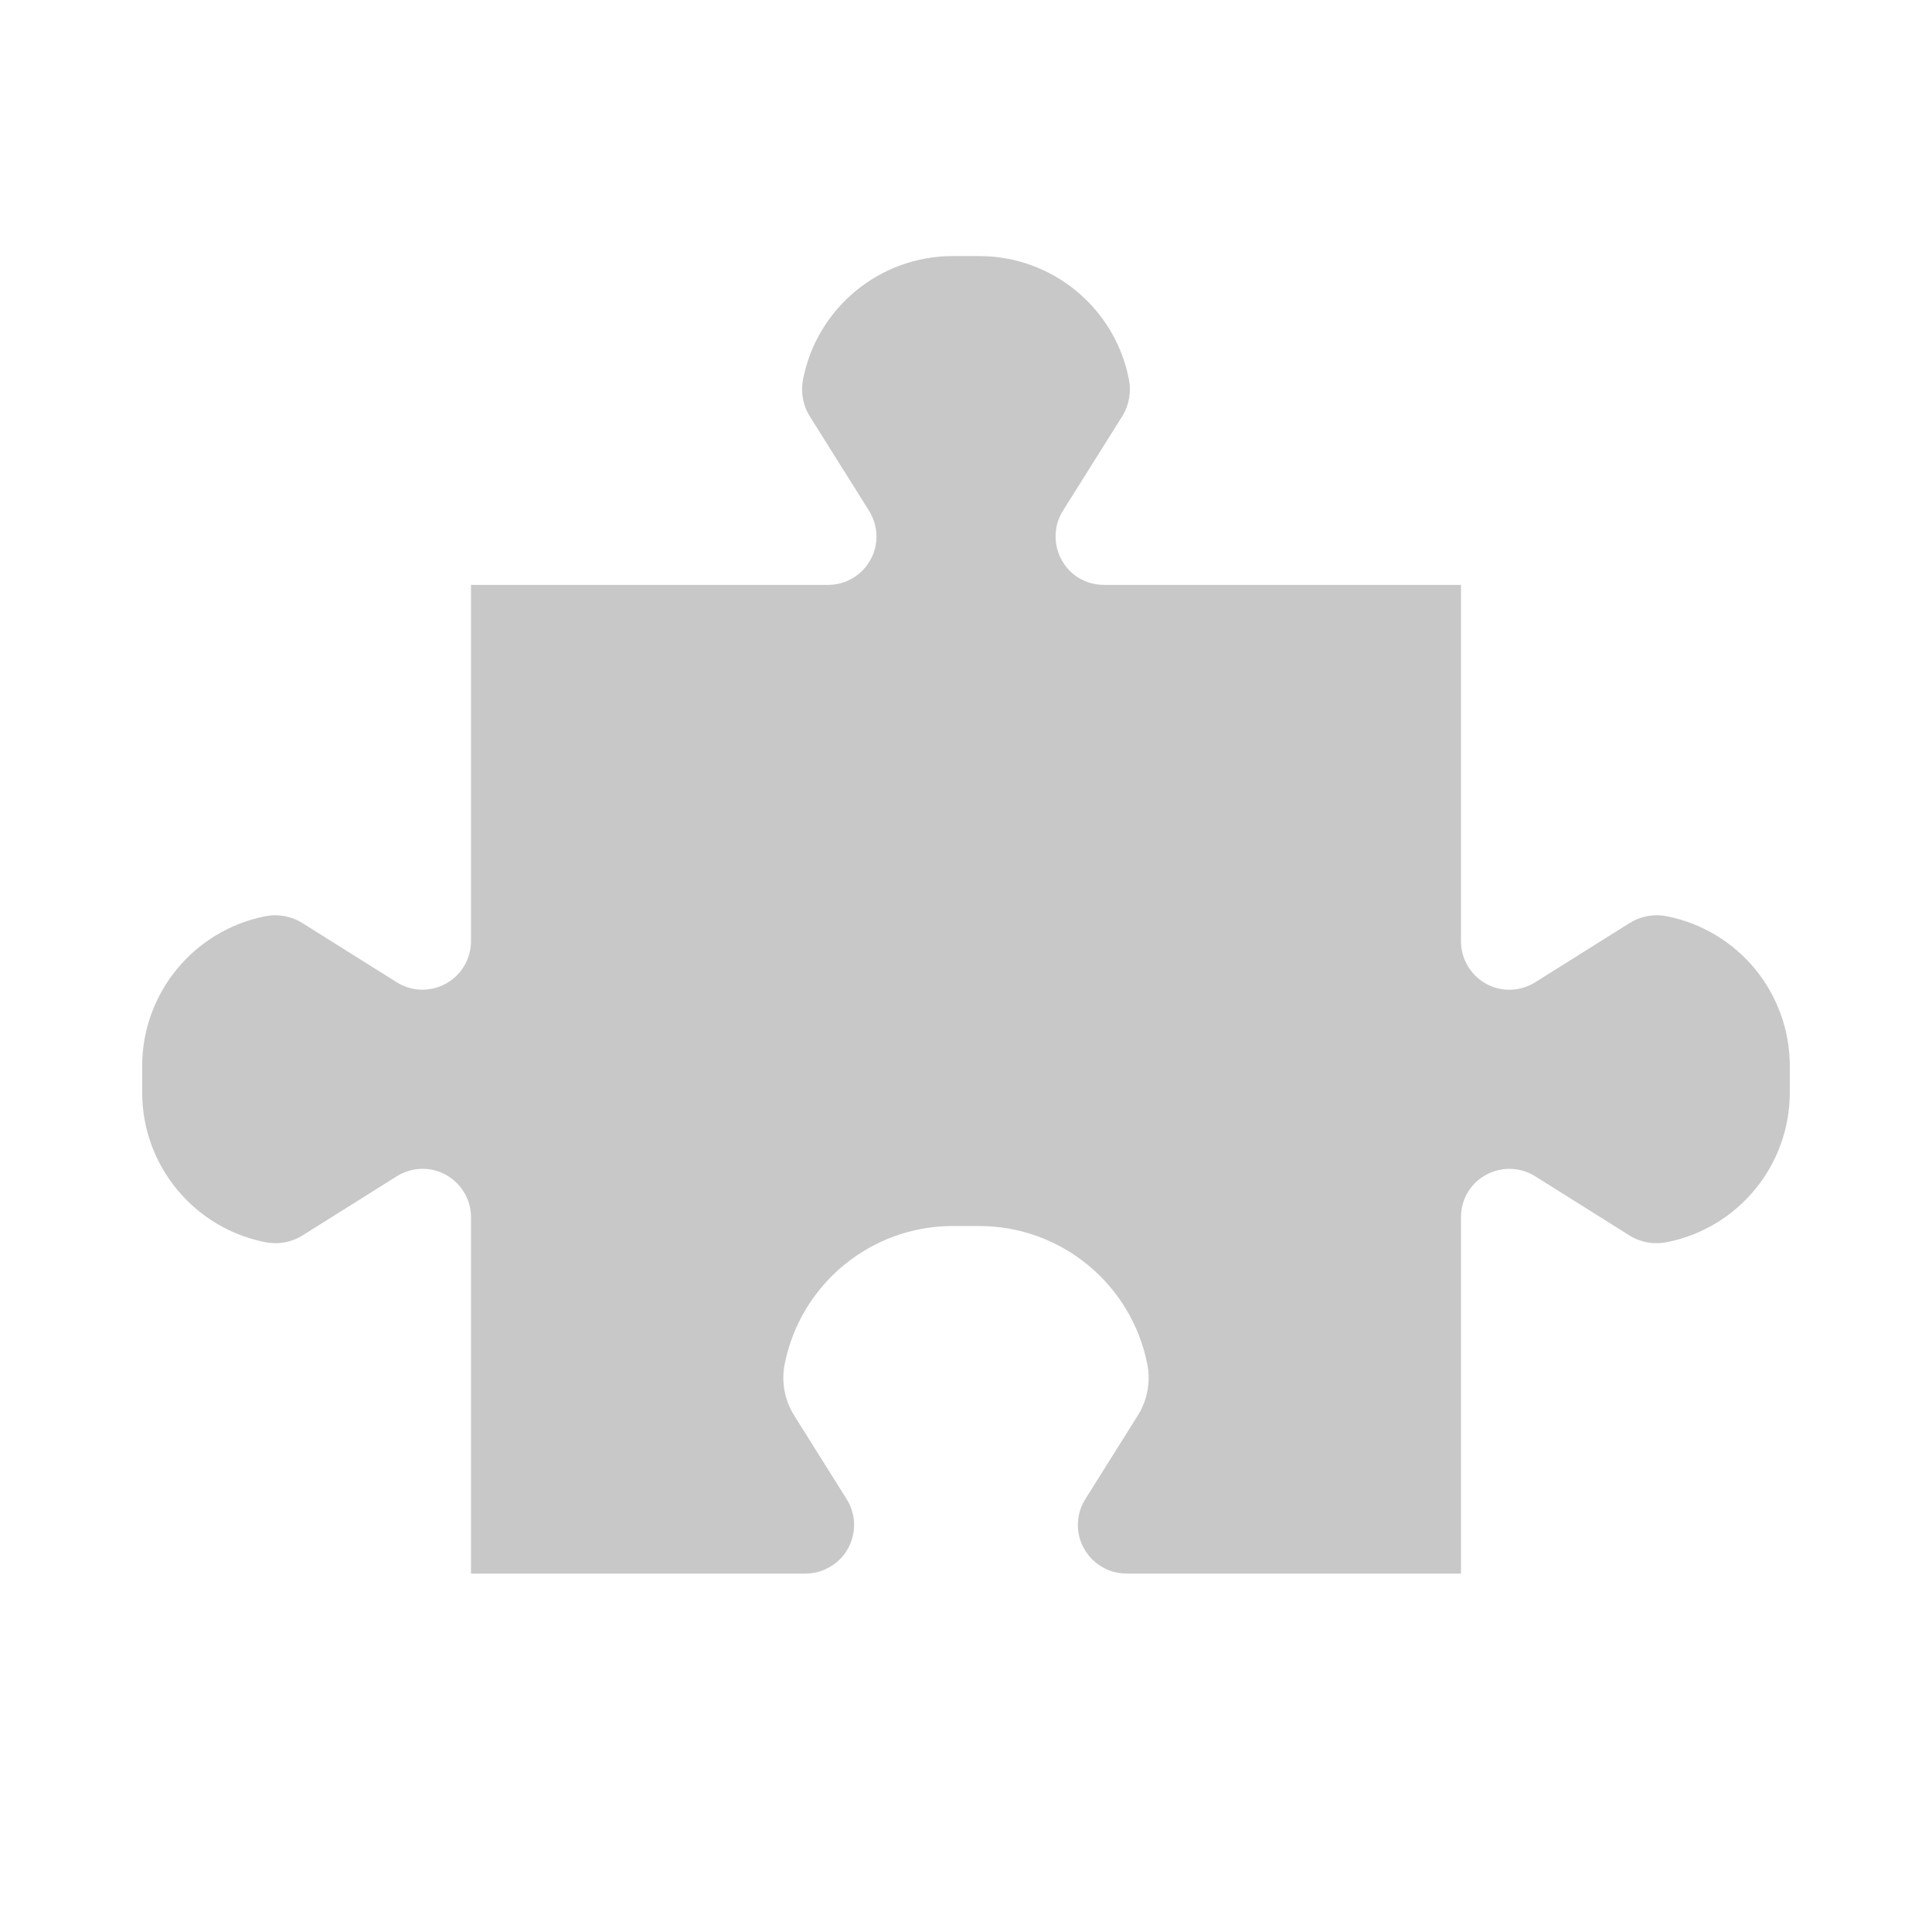 <svg version="1.0" preserveAspectRatio="xMidYMid meet" height="1080" viewBox="0 0 810 810" zoomAndPan="magnify" width="1080" xmlns:xlink="http://www.w3.org/1999/xlink" xmlns="http://www.w3.org/2000/svg"><defs><clipPath id="e234add948"><path clip-rule="nonzero" d="M 59 107.355 L 751 107.355 L 751 660 L 59 660 Z M 59 107.355"></path></clipPath></defs><g clip-path="url(#e234add948)"><path fill-rule="nonzero" fill-opacity="1" d="M 197.469 510.328 C 197.469 499.168 188.391 490.031 177.168 490.031 C 173.367 490.031 169.625 491.133 166.375 493.156 L 126.879 517.934 C 122.219 520.875 116.699 521.859 111.305 520.816 C 81.316 514.93 59.605 488.617 59.605 458.016 L 59.605 446.98 C 59.605 416.316 81.316 390.008 111.305 384.121 C 116.699 383.078 122.219 384.121 126.879 387.062 L 166.375 411.84 C 175.879 417.789 188.391 414.906 194.34 405.398 C 196.363 402.211 197.469 398.469 197.469 394.605 L 197.469 245.215 L 347.164 245.215 C 358.387 245.215 367.461 236.141 367.461 224.918 C 367.461 221.113 366.359 217.375 364.336 214.125 L 339.559 174.629 C 336.617 169.969 335.633 164.449 336.676 159.055 C 342.562 129.004 368.875 107.355 399.477 107.355 L 410.512 107.355 C 441.117 107.355 467.426 129.004 473.312 159.055 C 474.355 164.449 473.371 169.969 470.43 174.629 L 445.652 214.125 C 439.703 223.629 442.586 236.141 452.031 242.148 C 455.281 244.172 459.023 245.215 462.824 245.215 L 612.523 245.215 L 612.523 394.605 C 612.523 405.828 621.598 414.965 632.82 414.965 C 636.621 414.965 640.363 413.863 643.613 411.84 L 683.109 387.062 C 687.77 384.121 693.289 383.078 698.684 384.121 C 728.734 390.008 750.383 416.316 750.383 446.98 L 750.383 458.016 C 750.383 488.617 728.734 514.93 698.684 520.816 C 693.289 521.859 687.77 520.875 683.109 517.934 L 643.613 493.156 C 634.109 487.207 621.598 490.031 615.586 499.535 C 613.562 502.785 612.523 506.527 612.523 510.328 L 612.523 659.719 L 472.332 659.719 C 461.047 659.719 451.91 650.582 451.91 639.359 C 451.91 635.496 452.953 631.754 455.035 628.504 L 477.113 593.301 C 481.039 586.984 482.449 579.383 481.039 572.082 C 474.414 538.355 444.855 514.008 410.512 514.008 L 399.477 514.008 C 365.133 514.008 335.574 538.355 328.949 572.082 C 327.539 579.383 328.949 586.984 332.875 593.301 L 354.953 628.504 C 360.961 638.008 358.078 650.641 348.512 656.59 C 345.262 658.676 341.523 659.719 337.66 659.719 L 197.469 659.719 L 197.469 510.328" fill="#c8c8c8"></path></g></svg>